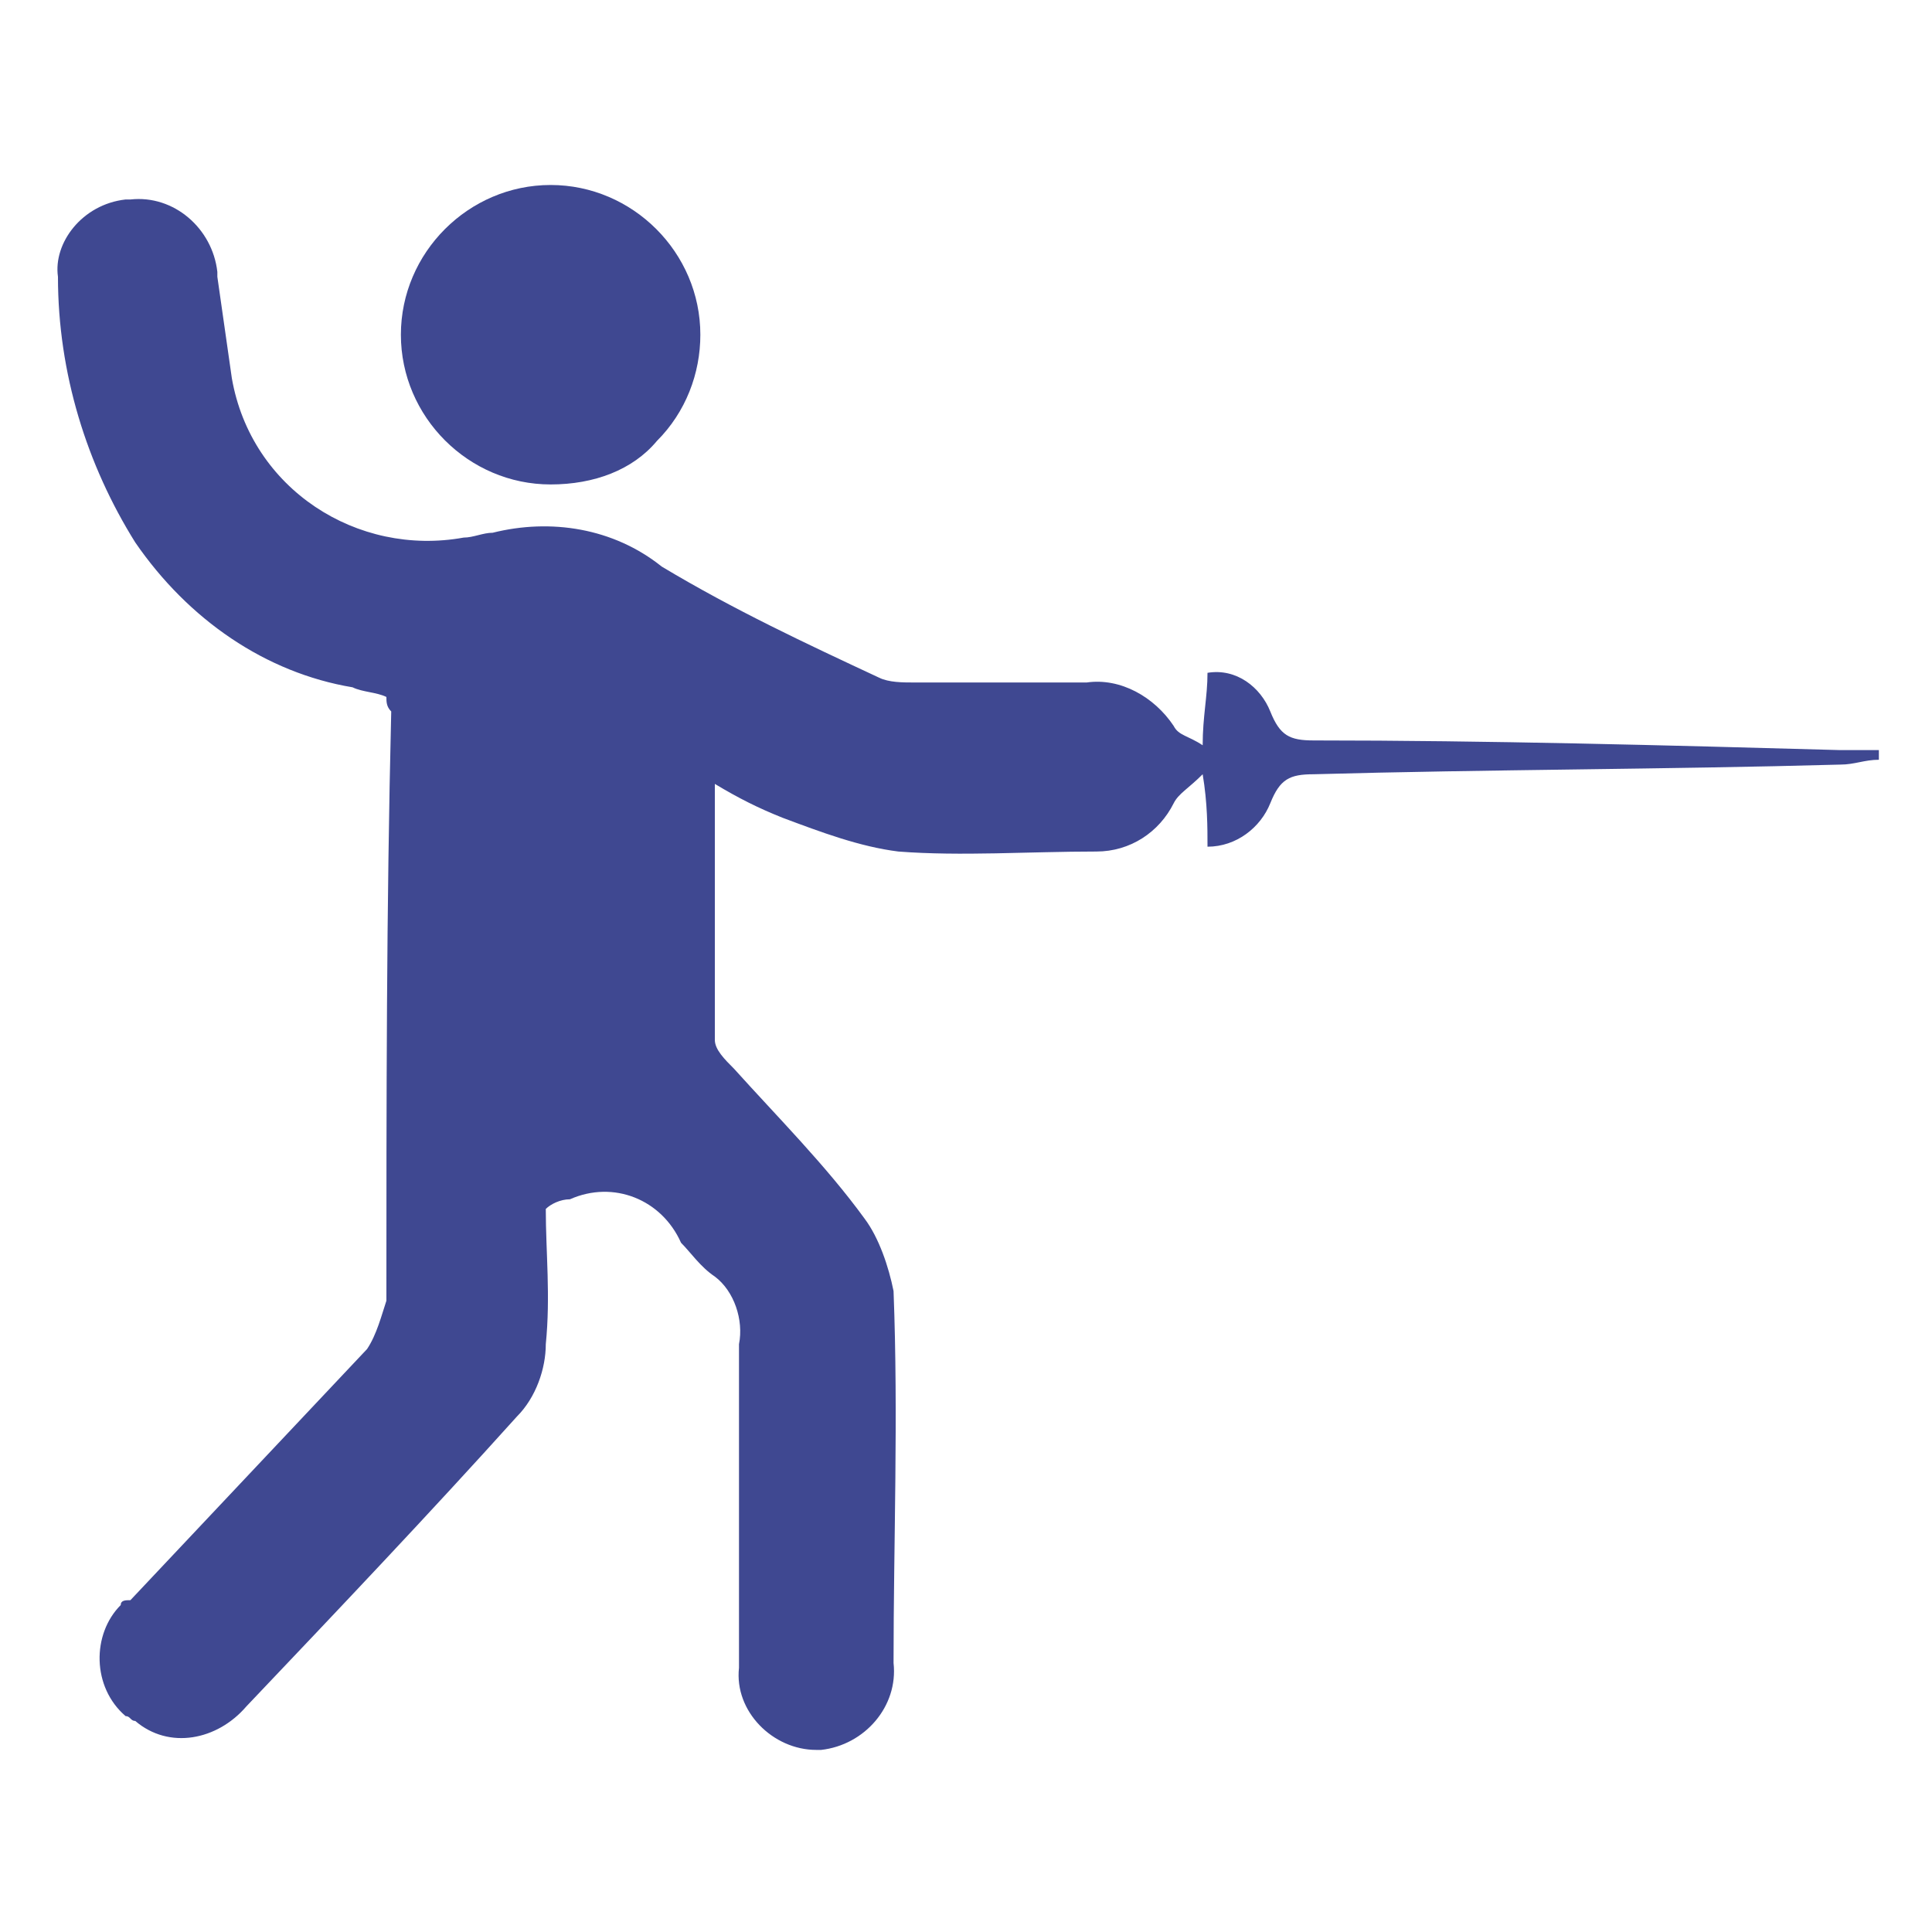 <?xml version="1.0" encoding="utf-8"?>
<!-- Generator: Adobe Illustrator 27.4.0, SVG Export Plug-In . SVG Version: 6.00 Build 0)  -->
<svg version="1.1" id="Layer_1" xmlns="http://www.w3.org/2000/svg" xmlns:xlink="http://www.w3.org/1999/xlink" x="0px" y="0px"
	 viewBox="0 0 40 40" style="enable-background:new 0 0 40 40;" xml:space="preserve">
<style type="text/css">
	.st0{fill:#3f4891;}
</style>
<g id="Fencing" transform="translate(0 -0.37)">
	<path id="Path_20830" class="st0" d="M11.3,25.4c0,0.9,0.1,1.8,0,2.8c0,0.5-0.2,1.1-0.6,1.5c-1.8,2-3.7,4-5.6,6
		c-0.6,0.7-1.6,0.9-2.3,0.3c-0.1,0-0.1-0.1-0.2-0.1c-0.7-0.6-0.7-1.7-0.1-2.3c0-0.1,0.1-0.1,0.2-0.1C4.3,31.8,6,30,7.6,28.3
		c0.2-0.3,0.3-0.7,0.4-1c0-4.1,0-8.1,0.1-12.2C8,15,8,14.9,8,14.8c-0.2-0.1-0.5-0.1-0.7-0.2c-1.8-0.3-3.4-1.4-4.5-3
		c-1-1.6-1.6-3.5-1.6-5.5C1.1,5.4,1.7,4.6,2.6,4.5c0,0,0,0,0.1,0C3.6,4.4,4.4,5.1,4.5,6v0.1c0.1,0.7,0.2,1.4,0.3,2.1
		c0.4,2.3,2.6,3.7,4.8,3.3c0.2,0,0.4-0.1,0.6-0.1c1.2-0.3,2.5-0.1,3.5,0.7c1.5,0.9,3,1.6,4.5,2.3c0.2,0.1,0.5,0.1,0.7,0.1
		c1.2,0,2.4,0,3.6,0c0.7-0.1,1.4,0.3,1.8,0.9c0.1,0.2,0.3,0.2,0.6,0.4c0-0.6,0.1-1,0.1-1.5c0.6-0.1,1.1,0.3,1.3,0.8
		c0.2,0.5,0.4,0.6,0.9,0.6c3.6,0,7.3,0.1,10.9,0.2c0.3,0,0.5,0,0.8,0v0.2c-0.3,0-0.5,0.1-0.8,0.1c-3.6,0.1-7.3,0.1-10.9,0.2
		c-0.5,0-0.7,0.1-0.9,0.6c-0.2,0.5-0.7,0.9-1.3,0.9c0-0.4,0-0.9-0.1-1.5c-0.3,0.3-0.5,0.4-0.6,0.6c-0.3,0.6-0.9,1-1.6,1
		c-1.4,0-2.8,0.1-4.1,0c-0.8-0.1-1.6-0.4-2.4-0.7c-0.5-0.2-0.9-0.4-1.4-0.7c0,1.8,0,3.6,0,5.3c0,0.2,0.2,0.4,0.4,0.6
		c0.9,1,1.9,2,2.7,3.1c0.3,0.4,0.5,1,0.6,1.5c0.1,2.6,0,5.2,0,7.7c0.1,0.9-0.6,1.7-1.5,1.8h-0.1c-0.9,0-1.7-0.8-1.6-1.7v-0.1
		c0-2.2,0-4.4,0-6.6c0.1-0.5-0.1-1.1-0.5-1.4c-0.3-0.2-0.5-0.5-0.7-0.7c-0.4-0.9-1.4-1.3-2.3-0.9C11.6,25.2,11.4,25.3,11.3,25.4z"/>
	<path id="Path_20831" class="st0" d="M11.4,10.4c-1.7,0-3.1-1.4-3.1-3.1s1.4-3.1,3.1-3.1s3.1,1.4,3.1,3.1c0,0.8-0.3,1.6-0.9,2.2
		C13.1,10.1,12.3,10.4,11.4,10.4z"/>
</g>
</svg>
